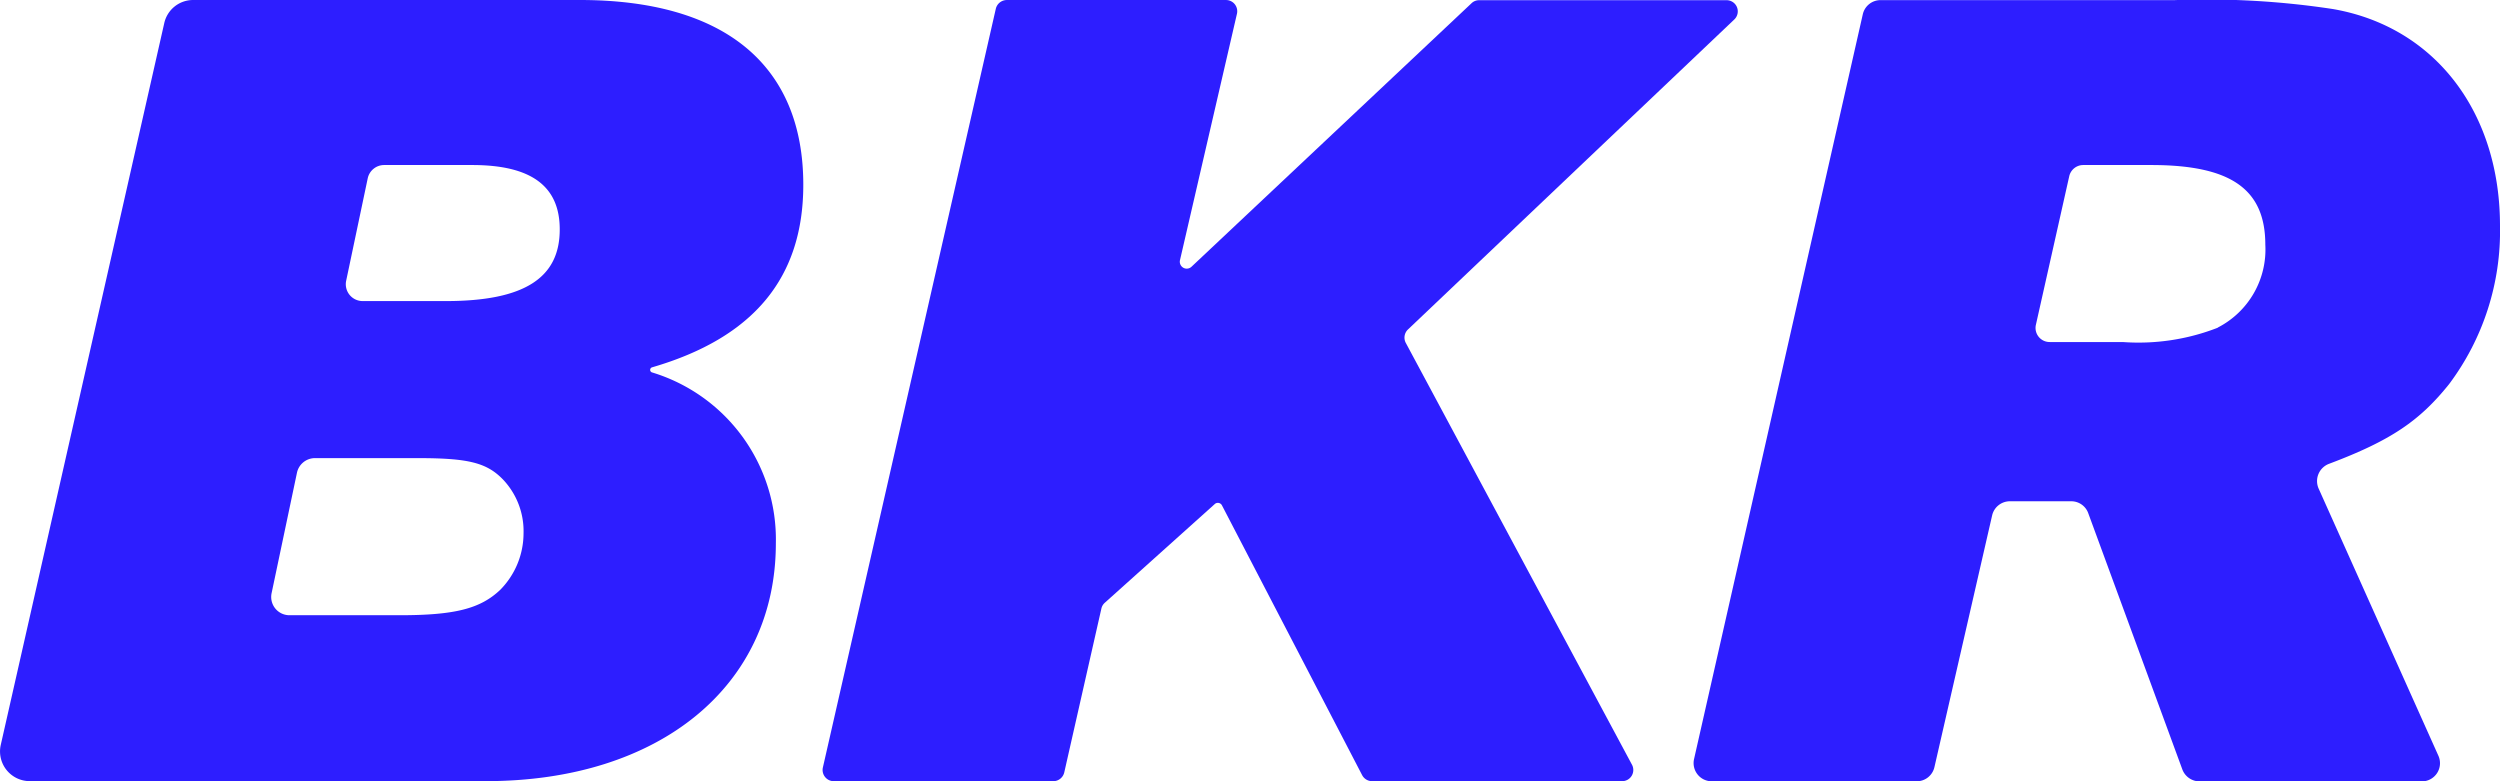 <svg xmlns="http://www.w3.org/2000/svg" width="108.329" height="33.85" viewBox="0 0 108.329 33.85"><g transform="translate(-34 -31.163)"><path d="M716.214,323.358l9.8,18.276a.485.485,0,0,1-.424.716H714.753a.49.49,0,0,1-.431-.263l-6.077-11.695a.2.2,0,0,0-.3-.058l-4.777,4.288a.475.475,0,0,0-.146.256l-1.607,7.093a.492.492,0,0,1-.475.38h-9.51a.487.487,0,0,1-.475-.592l7.494-32.878a.492.492,0,0,1,.475-.38h9.5a.487.487,0,0,1,.475.592l-2.469,10.679a.3.3,0,0,0,.5.285l12.133-11.417a.47.47,0,0,1,.329-.131h10.723a.484.484,0,0,1,.336.833l-14.141,13.433A.488.488,0,0,0,716.214,323.358Z" transform="translate(-621.299 -277.337)" fill="#2d1eff"/><path d="M231.206,324.636a.115.115,0,0,1,.007-.219c4.412-1.286,6.552-3.893,6.552-7.911,0-5.179-3.4-8.006-9.686-8.006H211.324a1.281,1.281,0,0,0-1.249,1l-7.085,31.278a1.287,1.287,0,0,0,1.249,1.57h19.773c7.524,0,12.564-4.12,12.564-10.307A7.564,7.564,0,0,0,231.206,324.636Zm-6.574,9.423c-.862.818-1.965,1.1-4.361,1.1H215.5a.791.791,0,0,1-.774-.957l1.1-5.223a.8.8,0,0,1,.774-.628h4.441c2.206,0,3.017.19,3.74.957a3.25,3.25,0,0,1,.862,2.3A3.493,3.493,0,0,1,224.632,334.059Zm-2.352-12.513h-3.608a.73.73,0,0,1-.716-.877l.935-4.441a.728.728,0,0,1,.716-.577h3.82c2.542,0,3.784.913,3.784,2.783C227.218,320.538,225.684,321.546,222.28,321.546Z" transform="translate(-168.957 -277.337)" fill="#2d1eff"/><path d="M1235.165,328.6c2.7-1.015,3.937-1.87,5.208-3.455a11.06,11.06,0,0,0,2.206-6.859c0-4.938-2.827-8.627-7.239-9.394a36.382,36.382,0,0,0-6.859-.387h-12.746a.789.789,0,0,0-.767.614l-7.312,32.272a.789.789,0,0,0,.767.964h8.882a.789.789,0,0,0,.767-.614l2.5-10.906a.789.789,0,0,1,.767-.614H1224a.78.78,0,0,1,.738.519l4.076,11.1a.8.8,0,0,0,.738.519h9.642a.788.788,0,0,0,.716-1.11l-5.193-11.585A.8.8,0,0,1,1235.165,328.6Zm-4.814-5.9a9.451,9.451,0,0,1-4.12.621h-3.163a.611.611,0,0,1-.6-.745l1.446-6.443a.623.623,0,0,1,.6-.482h2.958c3.455,0,4.938,1.052,4.938,3.455A3.8,3.8,0,0,1,1230.351,322.693Z" transform="translate(-1100.25 -277.337)" fill="#2d1eff"/></g></svg>